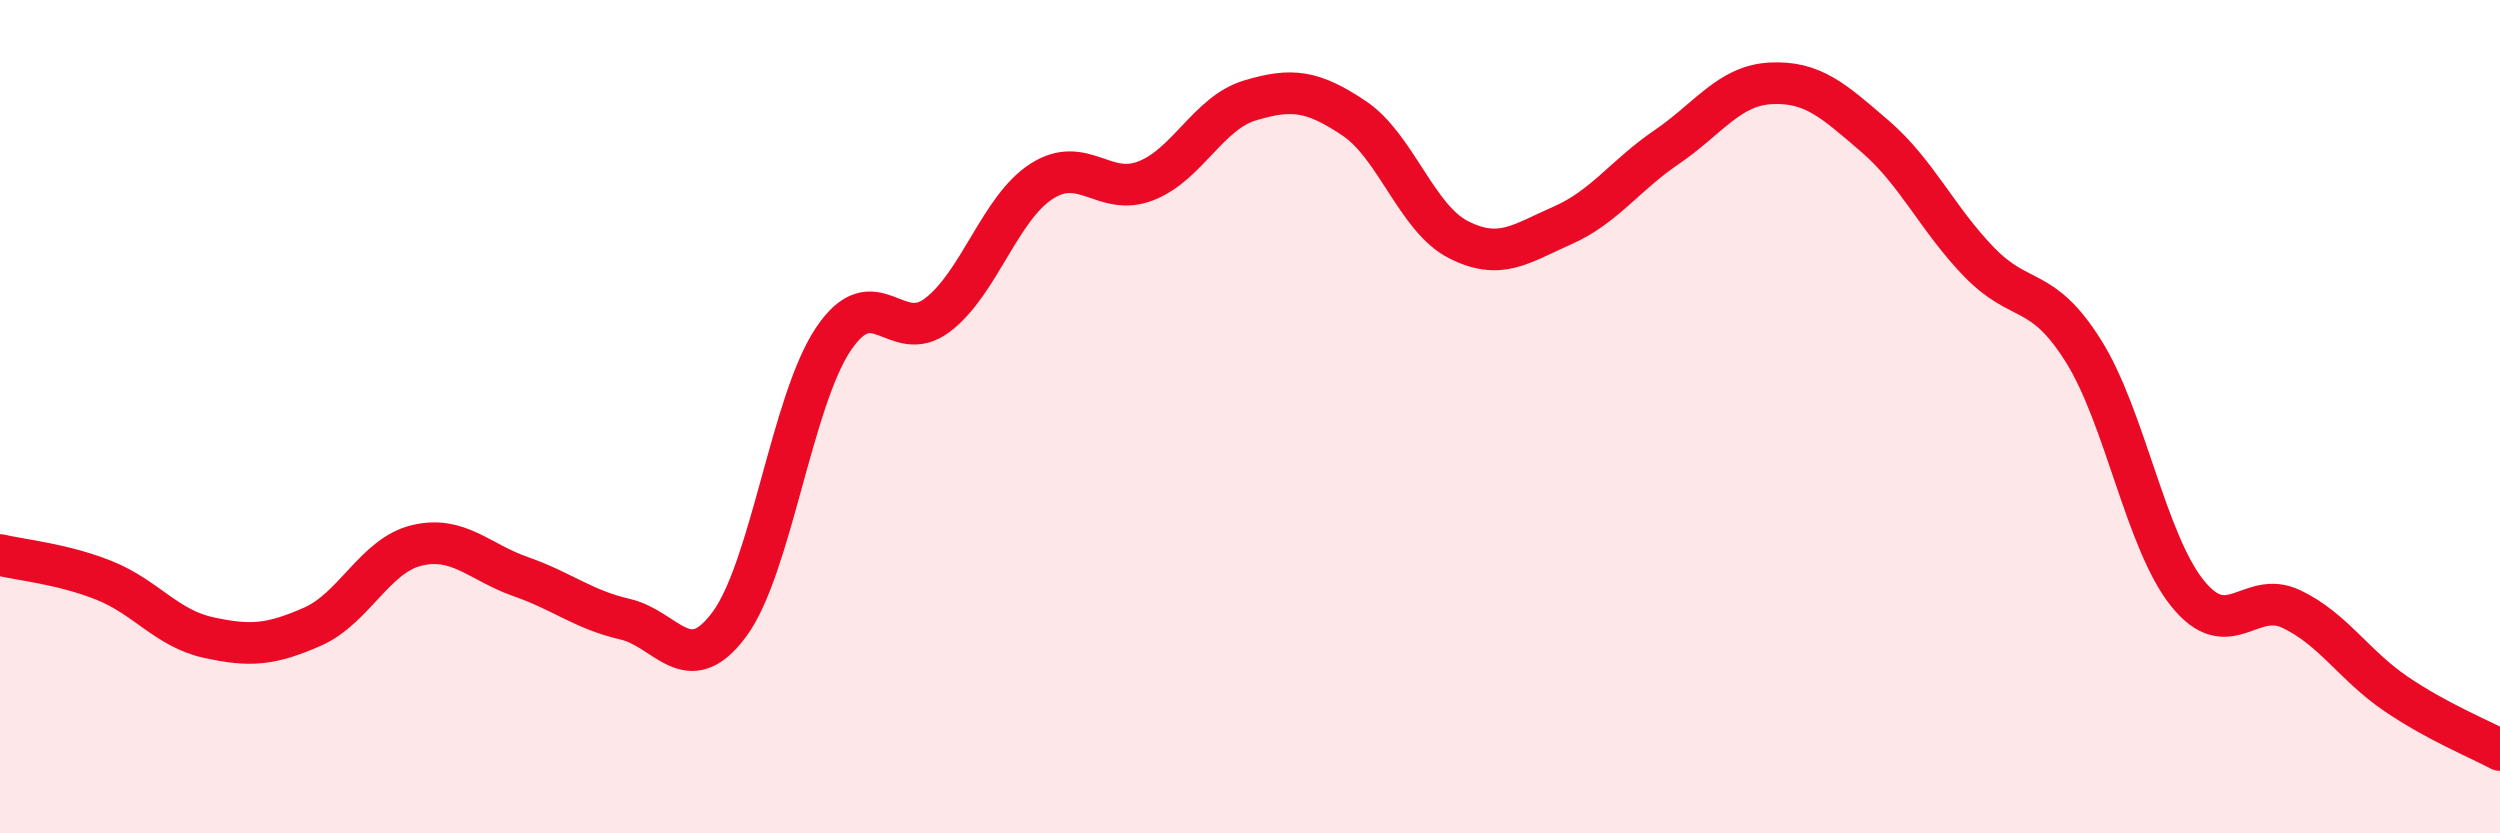 
    <svg width="60" height="20" viewBox="0 0 60 20" xmlns="http://www.w3.org/2000/svg">
      <path
        d="M 0,13.32 C 0.5,13.44 1.5,13.53 2.5,13.93 C 3.5,14.33 4,15.08 5,15.3 C 6,15.52 6.5,15.48 7.5,15.04 C 8.5,14.6 9,13.33 10,13.09 C 11,12.85 11.5,13.49 12.5,13.84 C 13.5,14.19 14,14.63 15,14.86 C 16,15.09 16.5,16.33 17.5,14.99 C 18.5,13.65 19,9.63 20,8.14 C 21,6.65 21.5,8.32 22.5,7.56 C 23.5,6.8 24,4.99 25,4.35 C 26,3.71 26.5,4.73 27.5,4.34 C 28.5,3.95 29,2.71 30,2.41 C 31,2.11 31.5,2.17 32.5,2.84 C 33.5,3.51 34,5.24 35,5.75 C 36,6.26 36.5,5.85 37.5,5.41 C 38.5,4.97 39,4.21 40,3.53 C 41,2.85 41.5,2.05 42.5,2 C 43.5,1.95 44,2.41 45,3.27 C 46,4.13 46.5,5.26 47.5,6.29 C 48.5,7.32 49,6.83 50,8.42 C 51,10.01 51.5,13 52.5,14.24 C 53.5,15.48 54,14.14 55,14.62 C 56,15.1 56.5,15.97 57.5,16.65 C 58.5,17.33 59.5,17.73 60,18L60 20L0 20Z"
        fill="#EB0A25"
        opacity="0.1"
        stroke-linecap="round"
        stroke-linejoin="round"
      />
      <path
        d="M 0,13.32 C 0.5,13.44 1.5,13.53 2.5,13.93 C 3.5,14.33 4,15.08 5,15.3 C 6,15.52 6.5,15.48 7.5,15.04 C 8.5,14.6 9,13.33 10,13.09 C 11,12.85 11.5,13.49 12.5,13.84 C 13.5,14.19 14,14.63 15,14.86 C 16,15.09 16.5,16.33 17.5,14.99 C 18.5,13.65 19,9.63 20,8.14 C 21,6.65 21.5,8.32 22.5,7.56 C 23.5,6.8 24,4.99 25,4.35 C 26,3.71 26.5,4.73 27.5,4.34 C 28.5,3.95 29,2.71 30,2.41 C 31,2.11 31.5,2.17 32.5,2.84 C 33.5,3.51 34,5.24 35,5.75 C 36,6.26 36.5,5.85 37.5,5.41 C 38.5,4.97 39,4.21 40,3.53 C 41,2.85 41.5,2.05 42.5,2 C 43.5,1.95 44,2.41 45,3.27 C 46,4.13 46.5,5.26 47.5,6.29 C 48.5,7.32 49,6.83 50,8.42 C 51,10.01 51.5,13 52.5,14.24 C 53.5,15.48 54,14.14 55,14.62 C 56,15.1 56.5,15.97 57.5,16.65 C 58.5,17.33 59.5,17.73 60,18"
        stroke="#EB0A25"
        stroke-width="1"
        fill="none"
        stroke-linecap="round"
        stroke-linejoin="round"
      />
    </svg>
  